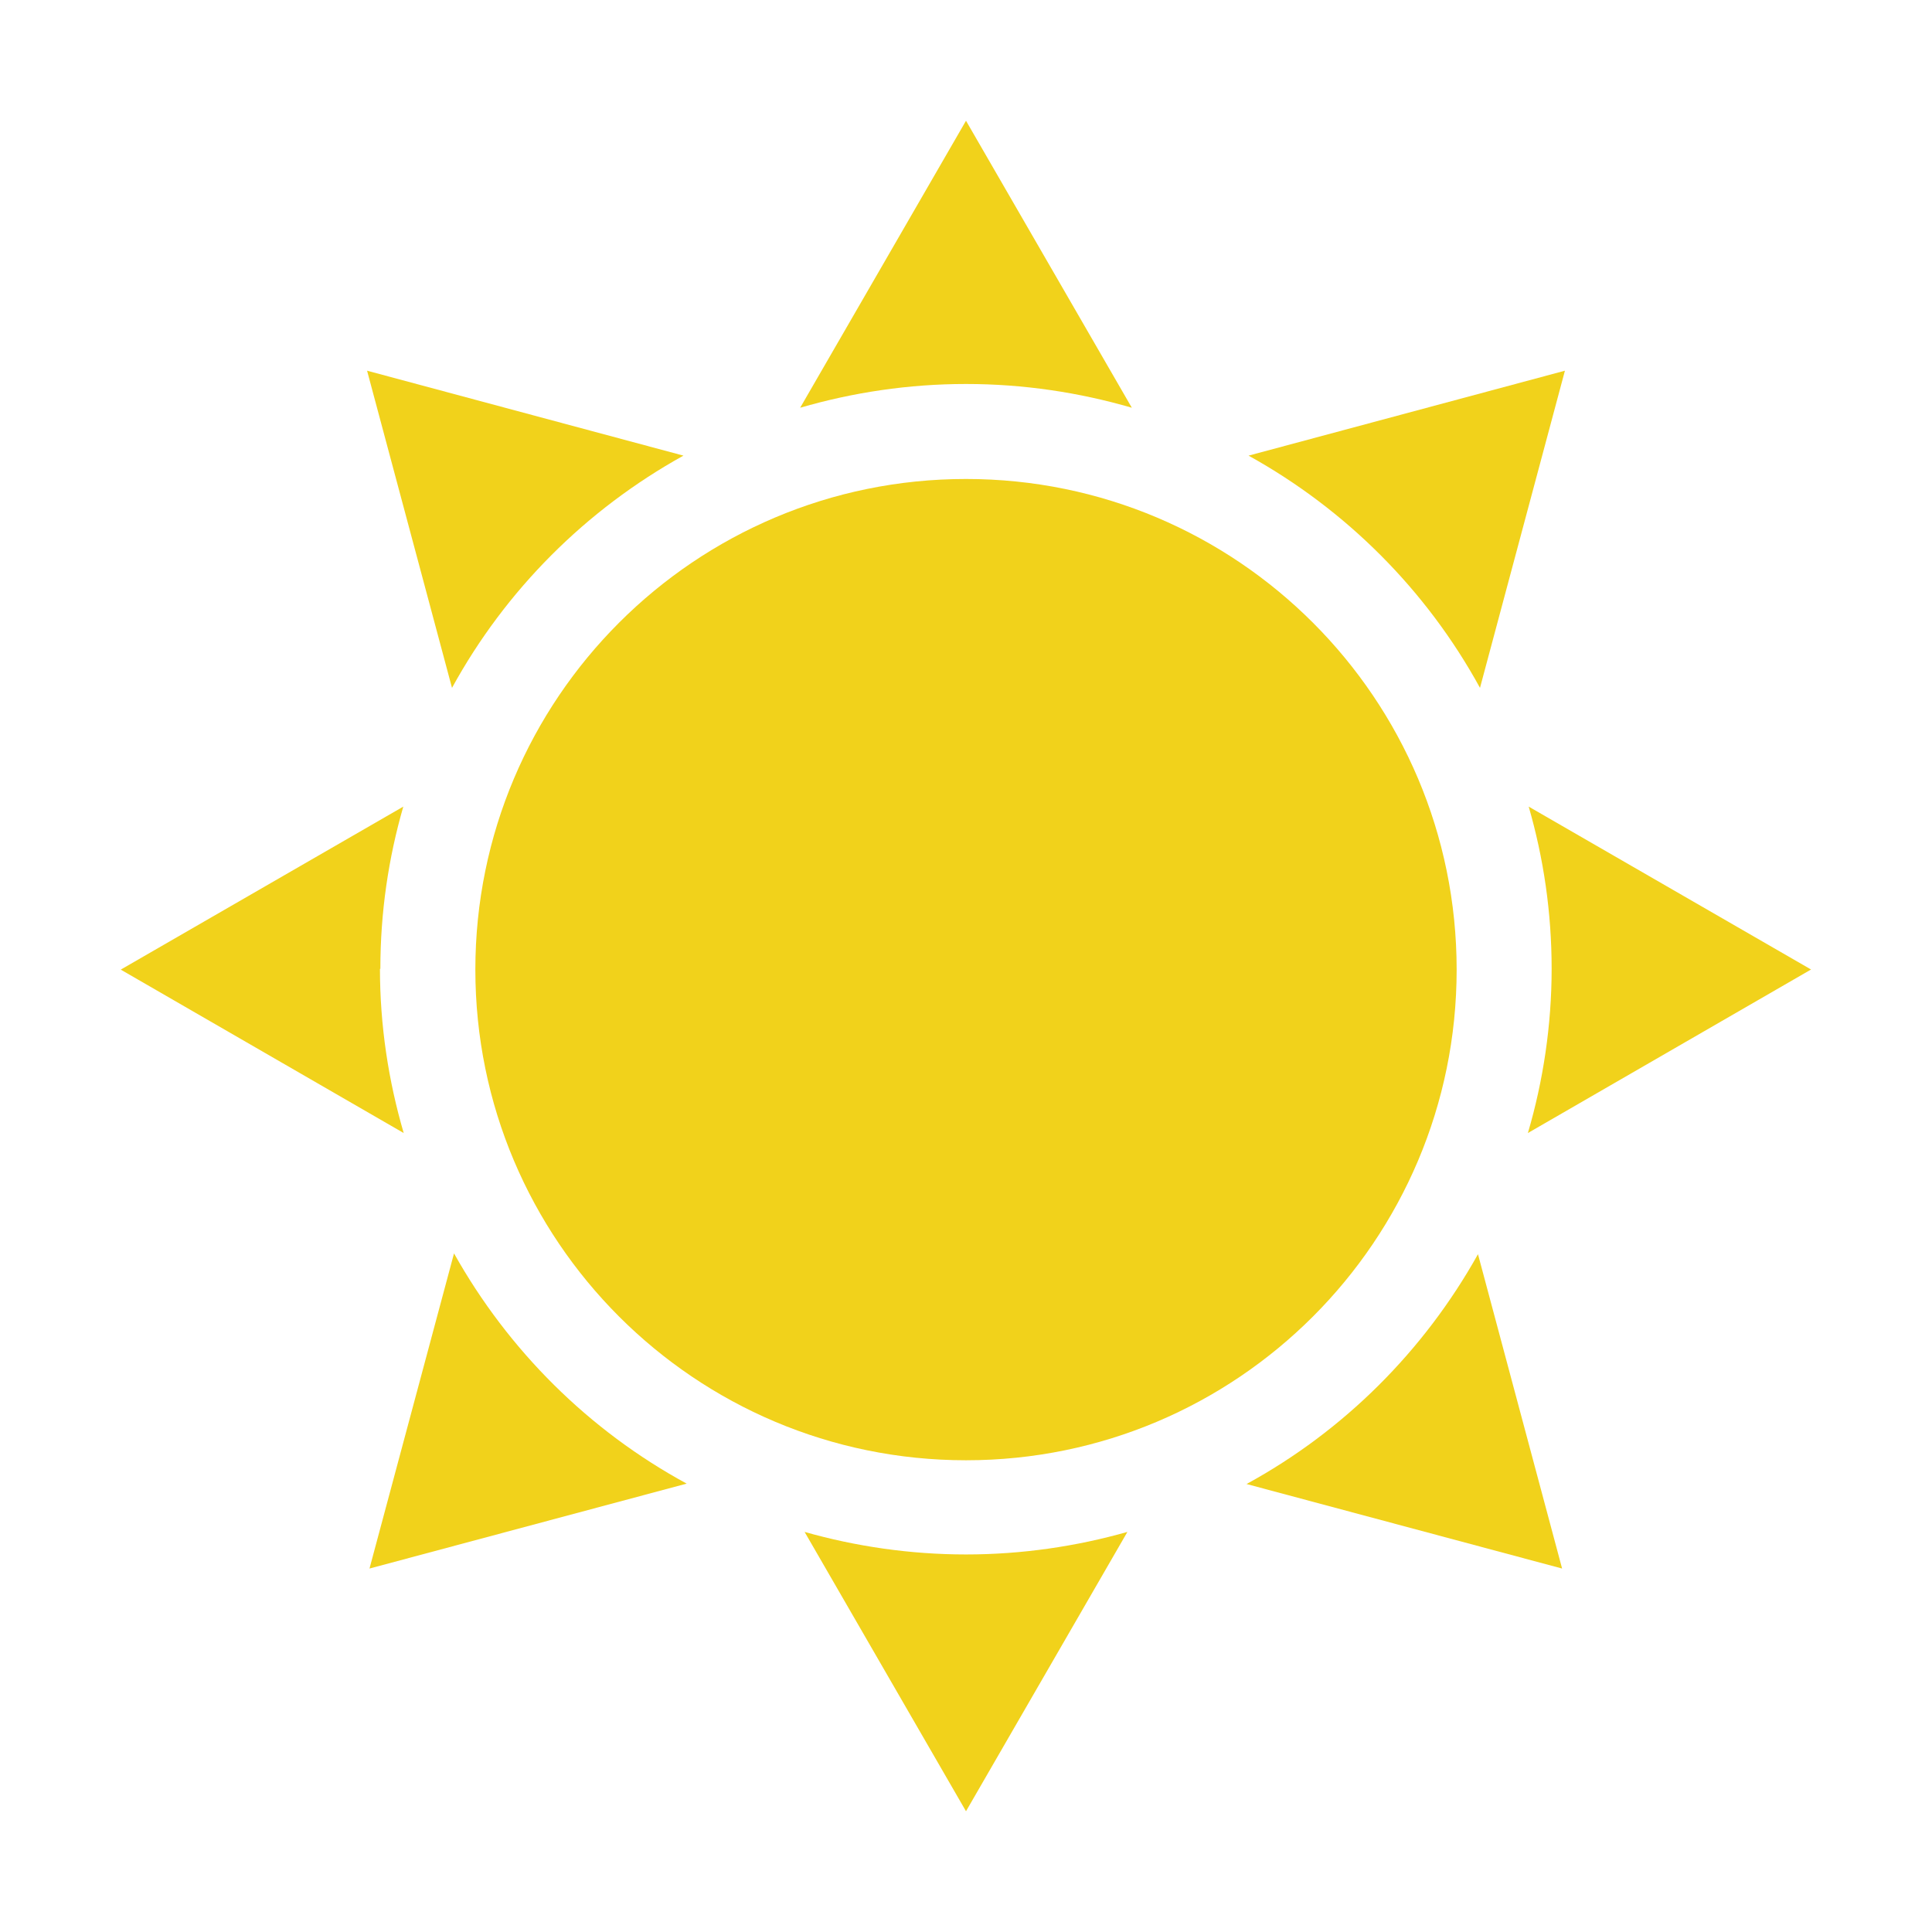 <svg width="48" height="48" viewBox="0 0 48 48" fill="none" xmlns="http://www.w3.org/2000/svg">
<path d="M24 9.54C25.43 9.54 26.81 9.75 28.12 10.13L24 3L19.88 10.13C21.19 9.75 22.57 9.54 24 9.54Z" fill="#F1D21B"/>
<path d="M24 36.28C30.732 36.28 36.19 30.822 36.19 24.09C36.19 17.358 30.732 11.9 24 11.9C17.268 11.9 11.81 17.358 11.81 24.09C11.81 30.822 17.268 36.28 24 36.28Z" fill="#F1D21B"/>
<path d="M31.02 11.32C33.44 12.66 35.44 14.66 36.77 17.09L38.88 9.21L31.02 11.32Z" fill="#F1D21B"/>
<path d="M45 24.09L37.98 20.04C38.35 21.32 38.55 22.67 38.55 24.07C38.55 25.47 38.34 26.86 37.96 28.15L44.99 24.09H45Z" fill="#F1D21B"/>
<path d="M36.72 31.16C35.38 33.56 33.39 35.55 30.97 36.87L38.81 38.97L36.72 31.16Z" fill="#F1D21B"/>
<path d="M24 38.62C22.61 38.62 21.26 38.42 19.99 38.06L24 45L28.01 38.06C26.74 38.42 25.39 38.62 24 38.62Z" fill="#F1D21B"/>
<path d="M11.28 31.14L9.18 38.97L17.06 36.86C14.63 35.54 12.63 33.55 11.28 31.14Z" fill="#F1D21B"/>
<path d="M9.45 24.07C9.45 22.67 9.65 21.32 10.02 20.04L3 24.09L10.03 28.15C9.65 26.85 9.44 25.48 9.44 24.07H9.45Z" fill="#F1D21B"/>
<path d="M16.98 11.32L9.12 9.21L11.23 17.09C12.56 14.66 14.56 12.66 16.98 11.32Z" fill="#F1D21B"/>
</svg>
